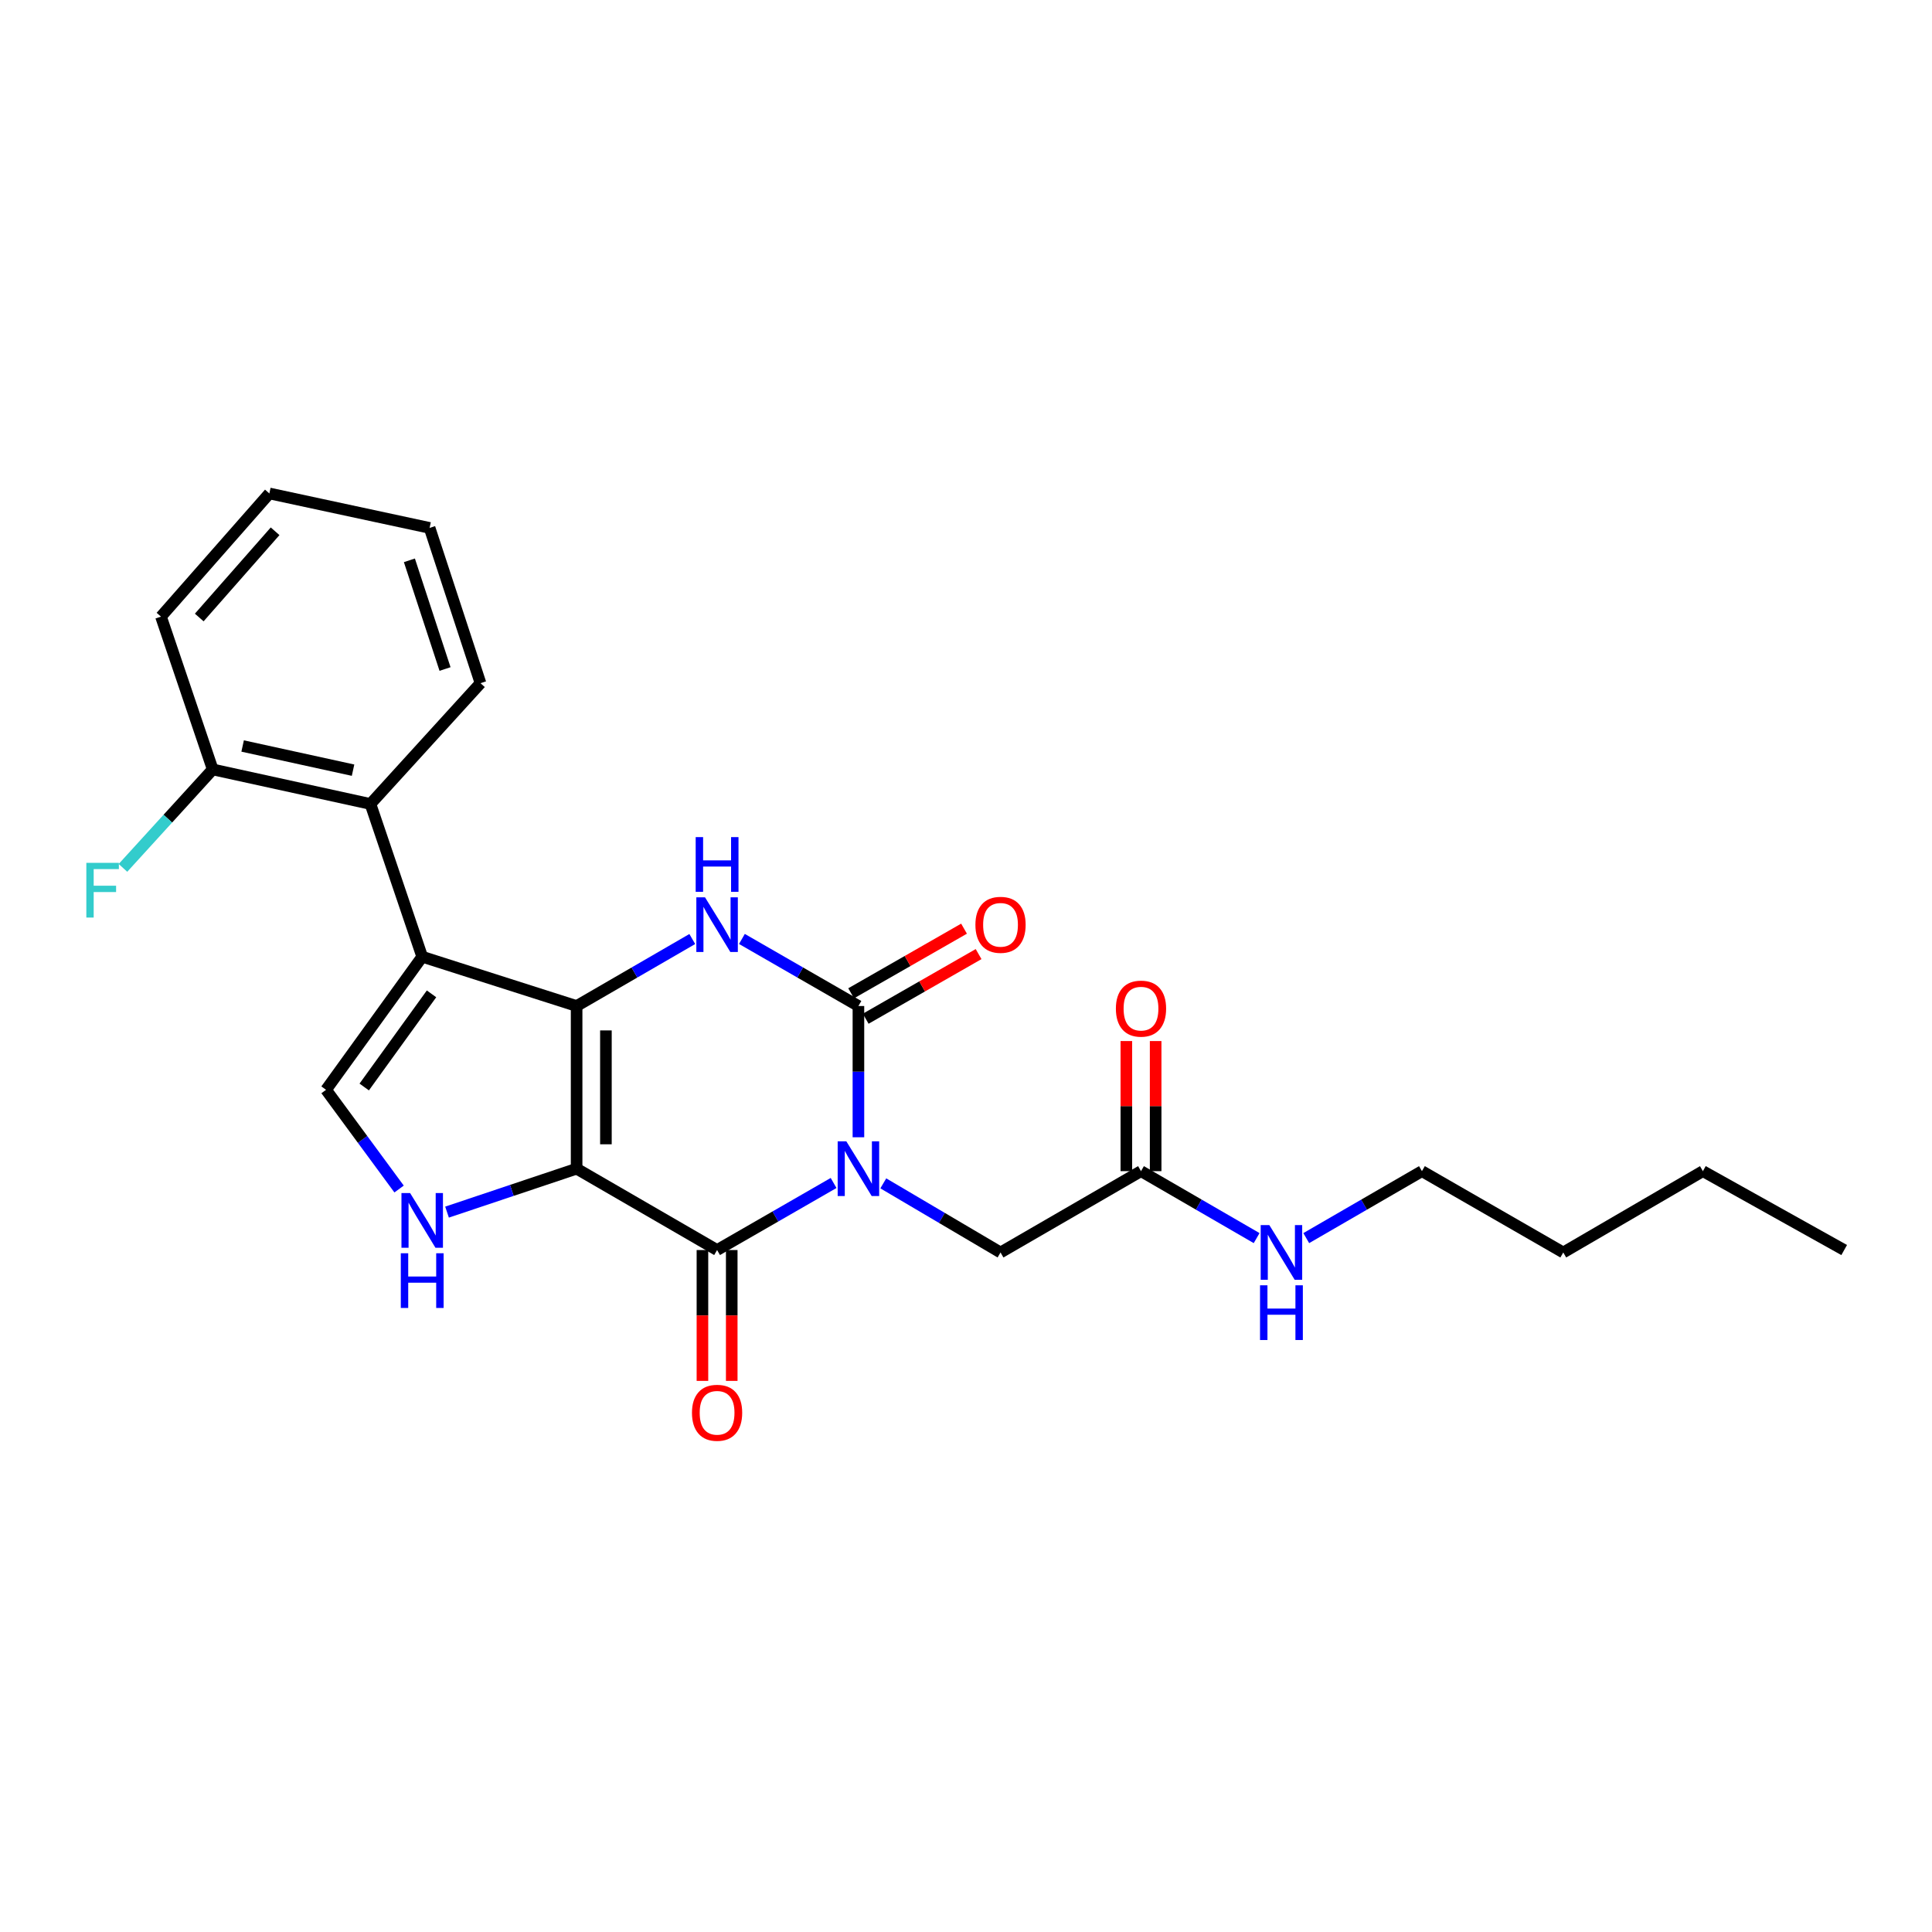 <?xml version='1.0' encoding='iso-8859-1'?>
<svg version='1.1' baseProfile='full'
              xmlns='http://www.w3.org/2000/svg'
                      xmlns:rdkit='http://www.rdkit.org/xml'
                      xmlns:xlink='http://www.w3.org/1999/xlink'
                  xml:space='preserve'
width='1000px' height='1000px' viewBox='0 0 1000 1000'>
<!-- END OF HEADER -->
<rect style='opacity:1.0;fill:#FFFFFF;stroke:none' width='1000' height='1000' x='0' y='0'> </rect>
<path class='bond-1' d='M 298.454,604.912 L 298.454,520.712' style='fill:none;fill-rule:evenodd;stroke:#000000;stroke-width:6px;stroke-linecap:butt;stroke-linejoin:miter;stroke-opacity:1' />
<path class='bond-1' d='M 313.618,592.282 L 313.618,533.342' style='fill:none;fill-rule:evenodd;stroke:#000000;stroke-width:6px;stroke-linecap:butt;stroke-linejoin:miter;stroke-opacity:1' />
<path class='bond-2' d='M 298.454,604.912 L 371.163,647.016' style='fill:none;fill-rule:evenodd;stroke:#000000;stroke-width:6px;stroke-linecap:butt;stroke-linejoin:miter;stroke-opacity:1' />
<path class='bond-6' d='M 298.454,604.912 L 264.918,616.149' style='fill:none;fill-rule:evenodd;stroke:#000000;stroke-width:6px;stroke-linecap:butt;stroke-linejoin:miter;stroke-opacity:1' />
<path class='bond-6' d='M 264.918,616.149 L 231.381,627.387' style='fill:none;fill-rule:evenodd;stroke:#0000FF;stroke-width:6px;stroke-linecap:butt;stroke-linejoin:miter;stroke-opacity:1' />
<path class='bond-0' d='M 431.468,612.307 L 401.316,629.662' style='fill:none;fill-rule:evenodd;stroke:#0000FF;stroke-width:6px;stroke-linecap:butt;stroke-linejoin:miter;stroke-opacity:1' />
<path class='bond-0' d='M 401.316,629.662 L 371.163,647.016' style='fill:none;fill-rule:evenodd;stroke:#000000;stroke-width:6px;stroke-linecap:butt;stroke-linejoin:miter;stroke-opacity:1' />
<path class='bond-3' d='M 444.319,588.647 L 444.319,554.679' style='fill:none;fill-rule:evenodd;stroke:#0000FF;stroke-width:6px;stroke-linecap:butt;stroke-linejoin:miter;stroke-opacity:1' />
<path class='bond-3' d='M 444.319,554.679 L 444.319,520.712' style='fill:none;fill-rule:evenodd;stroke:#000000;stroke-width:6px;stroke-linecap:butt;stroke-linejoin:miter;stroke-opacity:1' />
<path class='bond-9' d='M 457.193,612.503 L 487.532,630.391' style='fill:none;fill-rule:evenodd;stroke:#0000FF;stroke-width:6px;stroke-linecap:butt;stroke-linejoin:miter;stroke-opacity:1' />
<path class='bond-9' d='M 487.532,630.391 L 517.87,648.279' style='fill:none;fill-rule:evenodd;stroke:#000000;stroke-width:6px;stroke-linecap:butt;stroke-linejoin:miter;stroke-opacity:1' />
<path class='bond-4' d='M 298.454,520.712 L 218.534,495.204' style='fill:none;fill-rule:evenodd;stroke:#000000;stroke-width:6px;stroke-linecap:butt;stroke-linejoin:miter;stroke-opacity:1' />
<path class='bond-5' d='M 298.454,520.712 L 328.388,503.374' style='fill:none;fill-rule:evenodd;stroke:#000000;stroke-width:6px;stroke-linecap:butt;stroke-linejoin:miter;stroke-opacity:1' />
<path class='bond-5' d='M 328.388,503.374 L 358.323,486.037' style='fill:none;fill-rule:evenodd;stroke:#0000FF;stroke-width:6px;stroke-linecap:butt;stroke-linejoin:miter;stroke-opacity:1' />
<path class='bond-12' d='M 363.581,647.016 L 363.581,680.882' style='fill:none;fill-rule:evenodd;stroke:#000000;stroke-width:6px;stroke-linecap:butt;stroke-linejoin:miter;stroke-opacity:1' />
<path class='bond-12' d='M 363.581,680.882 L 363.581,714.749' style='fill:none;fill-rule:evenodd;stroke:#FF0000;stroke-width:6px;stroke-linecap:butt;stroke-linejoin:miter;stroke-opacity:1' />
<path class='bond-12' d='M 378.745,647.016 L 378.745,680.882' style='fill:none;fill-rule:evenodd;stroke:#000000;stroke-width:6px;stroke-linecap:butt;stroke-linejoin:miter;stroke-opacity:1' />
<path class='bond-12' d='M 378.745,680.882 L 378.745,714.749' style='fill:none;fill-rule:evenodd;stroke:#FF0000;stroke-width:6px;stroke-linecap:butt;stroke-linejoin:miter;stroke-opacity:1' />
<path class='bond-11' d='M 448.086,527.292 L 477.302,510.564' style='fill:none;fill-rule:evenodd;stroke:#000000;stroke-width:6px;stroke-linecap:butt;stroke-linejoin:miter;stroke-opacity:1' />
<path class='bond-11' d='M 477.302,510.564 L 506.518,493.836' style='fill:none;fill-rule:evenodd;stroke:#FF0000;stroke-width:6px;stroke-linecap:butt;stroke-linejoin:miter;stroke-opacity:1' />
<path class='bond-11' d='M 440.551,514.132 L 469.768,497.404' style='fill:none;fill-rule:evenodd;stroke:#000000;stroke-width:6px;stroke-linecap:butt;stroke-linejoin:miter;stroke-opacity:1' />
<path class='bond-11' d='M 469.768,497.404 L 498.984,480.676' style='fill:none;fill-rule:evenodd;stroke:#FF0000;stroke-width:6px;stroke-linecap:butt;stroke-linejoin:miter;stroke-opacity:1' />
<path class='bond-26' d='M 444.319,520.712 L 414.166,503.355' style='fill:none;fill-rule:evenodd;stroke:#000000;stroke-width:6px;stroke-linecap:butt;stroke-linejoin:miter;stroke-opacity:1' />
<path class='bond-26' d='M 414.166,503.355 L 384.013,485.997' style='fill:none;fill-rule:evenodd;stroke:#0000FF;stroke-width:6px;stroke-linecap:butt;stroke-linejoin:miter;stroke-opacity:1' />
<path class='bond-8' d='M 218.534,495.204 L 191.745,416.134' style='fill:none;fill-rule:evenodd;stroke:#000000;stroke-width:6px;stroke-linecap:butt;stroke-linejoin:miter;stroke-opacity:1' />
<path class='bond-25' d='M 218.534,495.204 L 168.764,564.08' style='fill:none;fill-rule:evenodd;stroke:#000000;stroke-width:6px;stroke-linecap:butt;stroke-linejoin:miter;stroke-opacity:1' />
<path class='bond-25' d='M 223.359,514.416 L 188.52,562.629' style='fill:none;fill-rule:evenodd;stroke:#000000;stroke-width:6px;stroke-linecap:butt;stroke-linejoin:miter;stroke-opacity:1' />
<path class='bond-7' d='M 206.566,615.433 L 187.665,589.756' style='fill:none;fill-rule:evenodd;stroke:#0000FF;stroke-width:6px;stroke-linecap:butt;stroke-linejoin:miter;stroke-opacity:1' />
<path class='bond-7' d='M 187.665,589.756 L 168.764,564.08' style='fill:none;fill-rule:evenodd;stroke:#000000;stroke-width:6px;stroke-linecap:butt;stroke-linejoin:miter;stroke-opacity:1' />
<path class='bond-13' d='M 191.745,416.134 L 110.098,398.258' style='fill:none;fill-rule:evenodd;stroke:#000000;stroke-width:6px;stroke-linecap:butt;stroke-linejoin:miter;stroke-opacity:1' />
<path class='bond-13' d='M 182.741,398.64 L 125.588,386.127' style='fill:none;fill-rule:evenodd;stroke:#000000;stroke-width:6px;stroke-linecap:butt;stroke-linejoin:miter;stroke-opacity:1' />
<path class='bond-17' d='M 191.745,416.134 L 248.709,353.61' style='fill:none;fill-rule:evenodd;stroke:#000000;stroke-width:6px;stroke-linecap:butt;stroke-linejoin:miter;stroke-opacity:1' />
<path class='bond-10' d='M 517.87,648.279 L 590.579,606.184' style='fill:none;fill-rule:evenodd;stroke:#000000;stroke-width:6px;stroke-linecap:butt;stroke-linejoin:miter;stroke-opacity:1' />
<path class='bond-14' d='M 598.161,606.184 L 598.161,572.516' style='fill:none;fill-rule:evenodd;stroke:#000000;stroke-width:6px;stroke-linecap:butt;stroke-linejoin:miter;stroke-opacity:1' />
<path class='bond-14' d='M 598.161,572.516 L 598.161,538.849' style='fill:none;fill-rule:evenodd;stroke:#FF0000;stroke-width:6px;stroke-linecap:butt;stroke-linejoin:miter;stroke-opacity:1' />
<path class='bond-14' d='M 582.997,606.184 L 582.997,572.516' style='fill:none;fill-rule:evenodd;stroke:#000000;stroke-width:6px;stroke-linecap:butt;stroke-linejoin:miter;stroke-opacity:1' />
<path class='bond-14' d='M 582.997,572.516 L 582.997,538.849' style='fill:none;fill-rule:evenodd;stroke:#FF0000;stroke-width:6px;stroke-linecap:butt;stroke-linejoin:miter;stroke-opacity:1' />
<path class='bond-15' d='M 590.579,606.184 L 620.505,623.514' style='fill:none;fill-rule:evenodd;stroke:#000000;stroke-width:6px;stroke-linecap:butt;stroke-linejoin:miter;stroke-opacity:1' />
<path class='bond-15' d='M 620.505,623.514 L 650.431,640.844' style='fill:none;fill-rule:evenodd;stroke:#0000FF;stroke-width:6px;stroke-linecap:butt;stroke-linejoin:miter;stroke-opacity:1' />
<path class='bond-16' d='M 110.098,398.258 L 86.871,423.735' style='fill:none;fill-rule:evenodd;stroke:#000000;stroke-width:6px;stroke-linecap:butt;stroke-linejoin:miter;stroke-opacity:1' />
<path class='bond-16' d='M 86.871,423.735 L 63.643,449.211' style='fill:none;fill-rule:evenodd;stroke:#33CCCC;stroke-width:6px;stroke-linecap:butt;stroke-linejoin:miter;stroke-opacity:1' />
<path class='bond-18' d='M 110.098,398.258 L 83.326,319.164' style='fill:none;fill-rule:evenodd;stroke:#000000;stroke-width:6px;stroke-linecap:butt;stroke-linejoin:miter;stroke-opacity:1' />
<path class='bond-19' d='M 676.112,640.846 L 706.05,623.515' style='fill:none;fill-rule:evenodd;stroke:#0000FF;stroke-width:6px;stroke-linecap:butt;stroke-linejoin:miter;stroke-opacity:1' />
<path class='bond-19' d='M 706.05,623.515 L 735.989,606.184' style='fill:none;fill-rule:evenodd;stroke:#000000;stroke-width:6px;stroke-linecap:butt;stroke-linejoin:miter;stroke-opacity:1' />
<path class='bond-22' d='M 248.709,353.61 L 222.359,273.244' style='fill:none;fill-rule:evenodd;stroke:#000000;stroke-width:6px;stroke-linecap:butt;stroke-linejoin:miter;stroke-opacity:1' />
<path class='bond-22' d='M 230.348,346.28 L 211.902,290.023' style='fill:none;fill-rule:evenodd;stroke:#000000;stroke-width:6px;stroke-linecap:butt;stroke-linejoin:miter;stroke-opacity:1' />
<path class='bond-27' d='M 83.326,319.164 L 139.423,255.41' style='fill:none;fill-rule:evenodd;stroke:#000000;stroke-width:6px;stroke-linecap:butt;stroke-linejoin:miter;stroke-opacity:1' />
<path class='bond-27' d='M 103.125,319.617 L 142.392,274.989' style='fill:none;fill-rule:evenodd;stroke:#000000;stroke-width:6px;stroke-linecap:butt;stroke-linejoin:miter;stroke-opacity:1' />
<path class='bond-20' d='M 735.989,606.184 L 809.144,648.279' style='fill:none;fill-rule:evenodd;stroke:#000000;stroke-width:6px;stroke-linecap:butt;stroke-linejoin:miter;stroke-opacity:1' />
<path class='bond-21' d='M 809.144,648.279 L 881.415,606.184' style='fill:none;fill-rule:evenodd;stroke:#000000;stroke-width:6px;stroke-linecap:butt;stroke-linejoin:miter;stroke-opacity:1' />
<path class='bond-23' d='M 881.415,606.184 L 954.545,647.016' style='fill:none;fill-rule:evenodd;stroke:#000000;stroke-width:6px;stroke-linecap:butt;stroke-linejoin:miter;stroke-opacity:1' />
<path class='bond-24' d='M 222.359,273.244 L 139.423,255.41' style='fill:none;fill-rule:evenodd;stroke:#000000;stroke-width:6px;stroke-linecap:butt;stroke-linejoin:miter;stroke-opacity:1' />
<path  class='atom-1' d='M 438.059 590.752
L 447.339 605.752
Q 448.259 607.232, 449.739 609.912
Q 451.219 612.592, 451.299 612.752
L 451.299 590.752
L 455.059 590.752
L 455.059 619.072
L 451.179 619.072
L 441.219 602.672
Q 440.059 600.752, 438.819 598.552
Q 437.619 596.352, 437.259 595.672
L 437.259 619.072
L 433.579 619.072
L 433.579 590.752
L 438.059 590.752
' fill='#0000FF'/>
<path  class='atom-6' d='M 364.903 464.44
L 374.183 479.44
Q 375.103 480.92, 376.583 483.6
Q 378.063 486.28, 378.143 486.44
L 378.143 464.44
L 381.903 464.44
L 381.903 492.76
L 378.023 492.76
L 368.063 476.36
Q 366.903 474.44, 365.663 472.24
Q 364.463 470.04, 364.103 469.36
L 364.103 492.76
L 360.423 492.76
L 360.423 464.44
L 364.903 464.44
' fill='#0000FF'/>
<path  class='atom-6' d='M 360.083 433.288
L 363.923 433.288
L 363.923 445.328
L 378.403 445.328
L 378.403 433.288
L 382.243 433.288
L 382.243 461.608
L 378.403 461.608
L 378.403 448.528
L 363.923 448.528
L 363.923 461.608
L 360.083 461.608
L 360.083 433.288
' fill='#0000FF'/>
<path  class='atom-7' d='M 212.274 617.532
L 221.554 632.532
Q 222.474 634.012, 223.954 636.692
Q 225.434 639.372, 225.514 639.532
L 225.514 617.532
L 229.274 617.532
L 229.274 645.852
L 225.394 645.852
L 215.434 629.452
Q 214.274 627.532, 213.034 625.332
Q 211.834 623.132, 211.474 622.452
L 211.474 645.852
L 207.794 645.852
L 207.794 617.532
L 212.274 617.532
' fill='#0000FF'/>
<path  class='atom-7' d='M 207.454 648.684
L 211.294 648.684
L 211.294 660.724
L 225.774 660.724
L 225.774 648.684
L 229.614 648.684
L 229.614 677.004
L 225.774 677.004
L 225.774 663.924
L 211.294 663.924
L 211.294 677.004
L 207.454 677.004
L 207.454 648.684
' fill='#0000FF'/>
<path  class='atom-12' d='M 504.87 478.68
Q 504.87 471.88, 508.23 468.08
Q 511.59 464.28, 517.87 464.28
Q 524.15 464.28, 527.51 468.08
Q 530.87 471.88, 530.87 478.68
Q 530.87 485.56, 527.47 489.48
Q 524.07 493.36, 517.87 493.36
Q 511.63 493.36, 508.23 489.48
Q 504.87 485.6, 504.87 478.68
M 517.87 490.16
Q 522.19 490.16, 524.51 487.28
Q 526.87 484.36, 526.87 478.68
Q 526.87 473.12, 524.51 470.32
Q 522.19 467.48, 517.87 467.48
Q 513.55 467.48, 511.19 470.28
Q 508.87 473.08, 508.87 478.68
Q 508.87 484.4, 511.19 487.28
Q 513.55 490.16, 517.87 490.16
' fill='#FF0000'/>
<path  class='atom-13' d='M 358.163 731.253
Q 358.163 724.453, 361.523 720.653
Q 364.883 716.853, 371.163 716.853
Q 377.443 716.853, 380.803 720.653
Q 384.163 724.453, 384.163 731.253
Q 384.163 738.133, 380.763 742.053
Q 377.363 745.933, 371.163 745.933
Q 364.923 745.933, 361.523 742.053
Q 358.163 738.173, 358.163 731.253
M 371.163 742.733
Q 375.483 742.733, 377.803 739.853
Q 380.163 736.933, 380.163 731.253
Q 380.163 725.693, 377.803 722.893
Q 375.483 720.053, 371.163 720.053
Q 366.843 720.053, 364.483 722.853
Q 362.163 725.653, 362.163 731.253
Q 362.163 736.973, 364.483 739.853
Q 366.843 742.733, 371.163 742.733
' fill='#FF0000'/>
<path  class='atom-15' d='M 577.579 522.064
Q 577.579 515.264, 580.939 511.464
Q 584.299 507.664, 590.579 507.664
Q 596.859 507.664, 600.219 511.464
Q 603.579 515.264, 603.579 522.064
Q 603.579 528.944, 600.179 532.864
Q 596.779 536.744, 590.579 536.744
Q 584.339 536.744, 580.939 532.864
Q 577.579 528.984, 577.579 522.064
M 590.579 533.544
Q 594.899 533.544, 597.219 530.664
Q 599.579 527.744, 599.579 522.064
Q 599.579 516.504, 597.219 513.704
Q 594.899 510.864, 590.579 510.864
Q 586.259 510.864, 583.899 513.664
Q 581.579 516.464, 581.579 522.064
Q 581.579 527.784, 583.899 530.664
Q 586.259 533.544, 590.579 533.544
' fill='#FF0000'/>
<path  class='atom-16' d='M 657.011 634.119
L 666.291 649.119
Q 667.211 650.599, 668.691 653.279
Q 670.171 655.959, 670.251 656.119
L 670.251 634.119
L 674.011 634.119
L 674.011 662.439
L 670.131 662.439
L 660.171 646.039
Q 659.011 644.119, 657.771 641.919
Q 656.571 639.719, 656.211 639.039
L 656.211 662.439
L 652.531 662.439
L 652.531 634.119
L 657.011 634.119
' fill='#0000FF'/>
<path  class='atom-16' d='M 652.191 665.271
L 656.031 665.271
L 656.031 677.311
L 670.511 677.311
L 670.511 665.271
L 674.351 665.271
L 674.351 693.591
L 670.511 693.591
L 670.511 680.511
L 656.031 680.511
L 656.031 693.591
L 652.191 693.591
L 652.191 665.271
' fill='#0000FF'/>
<path  class='atom-17' d='M 44.689 446.606
L 61.529 446.606
L 61.529 449.846
L 48.489 449.846
L 48.489 458.446
L 60.089 458.446
L 60.089 461.726
L 48.489 461.726
L 48.489 474.926
L 44.689 474.926
L 44.689 446.606
' fill='#33CCCC'/>
</svg>
